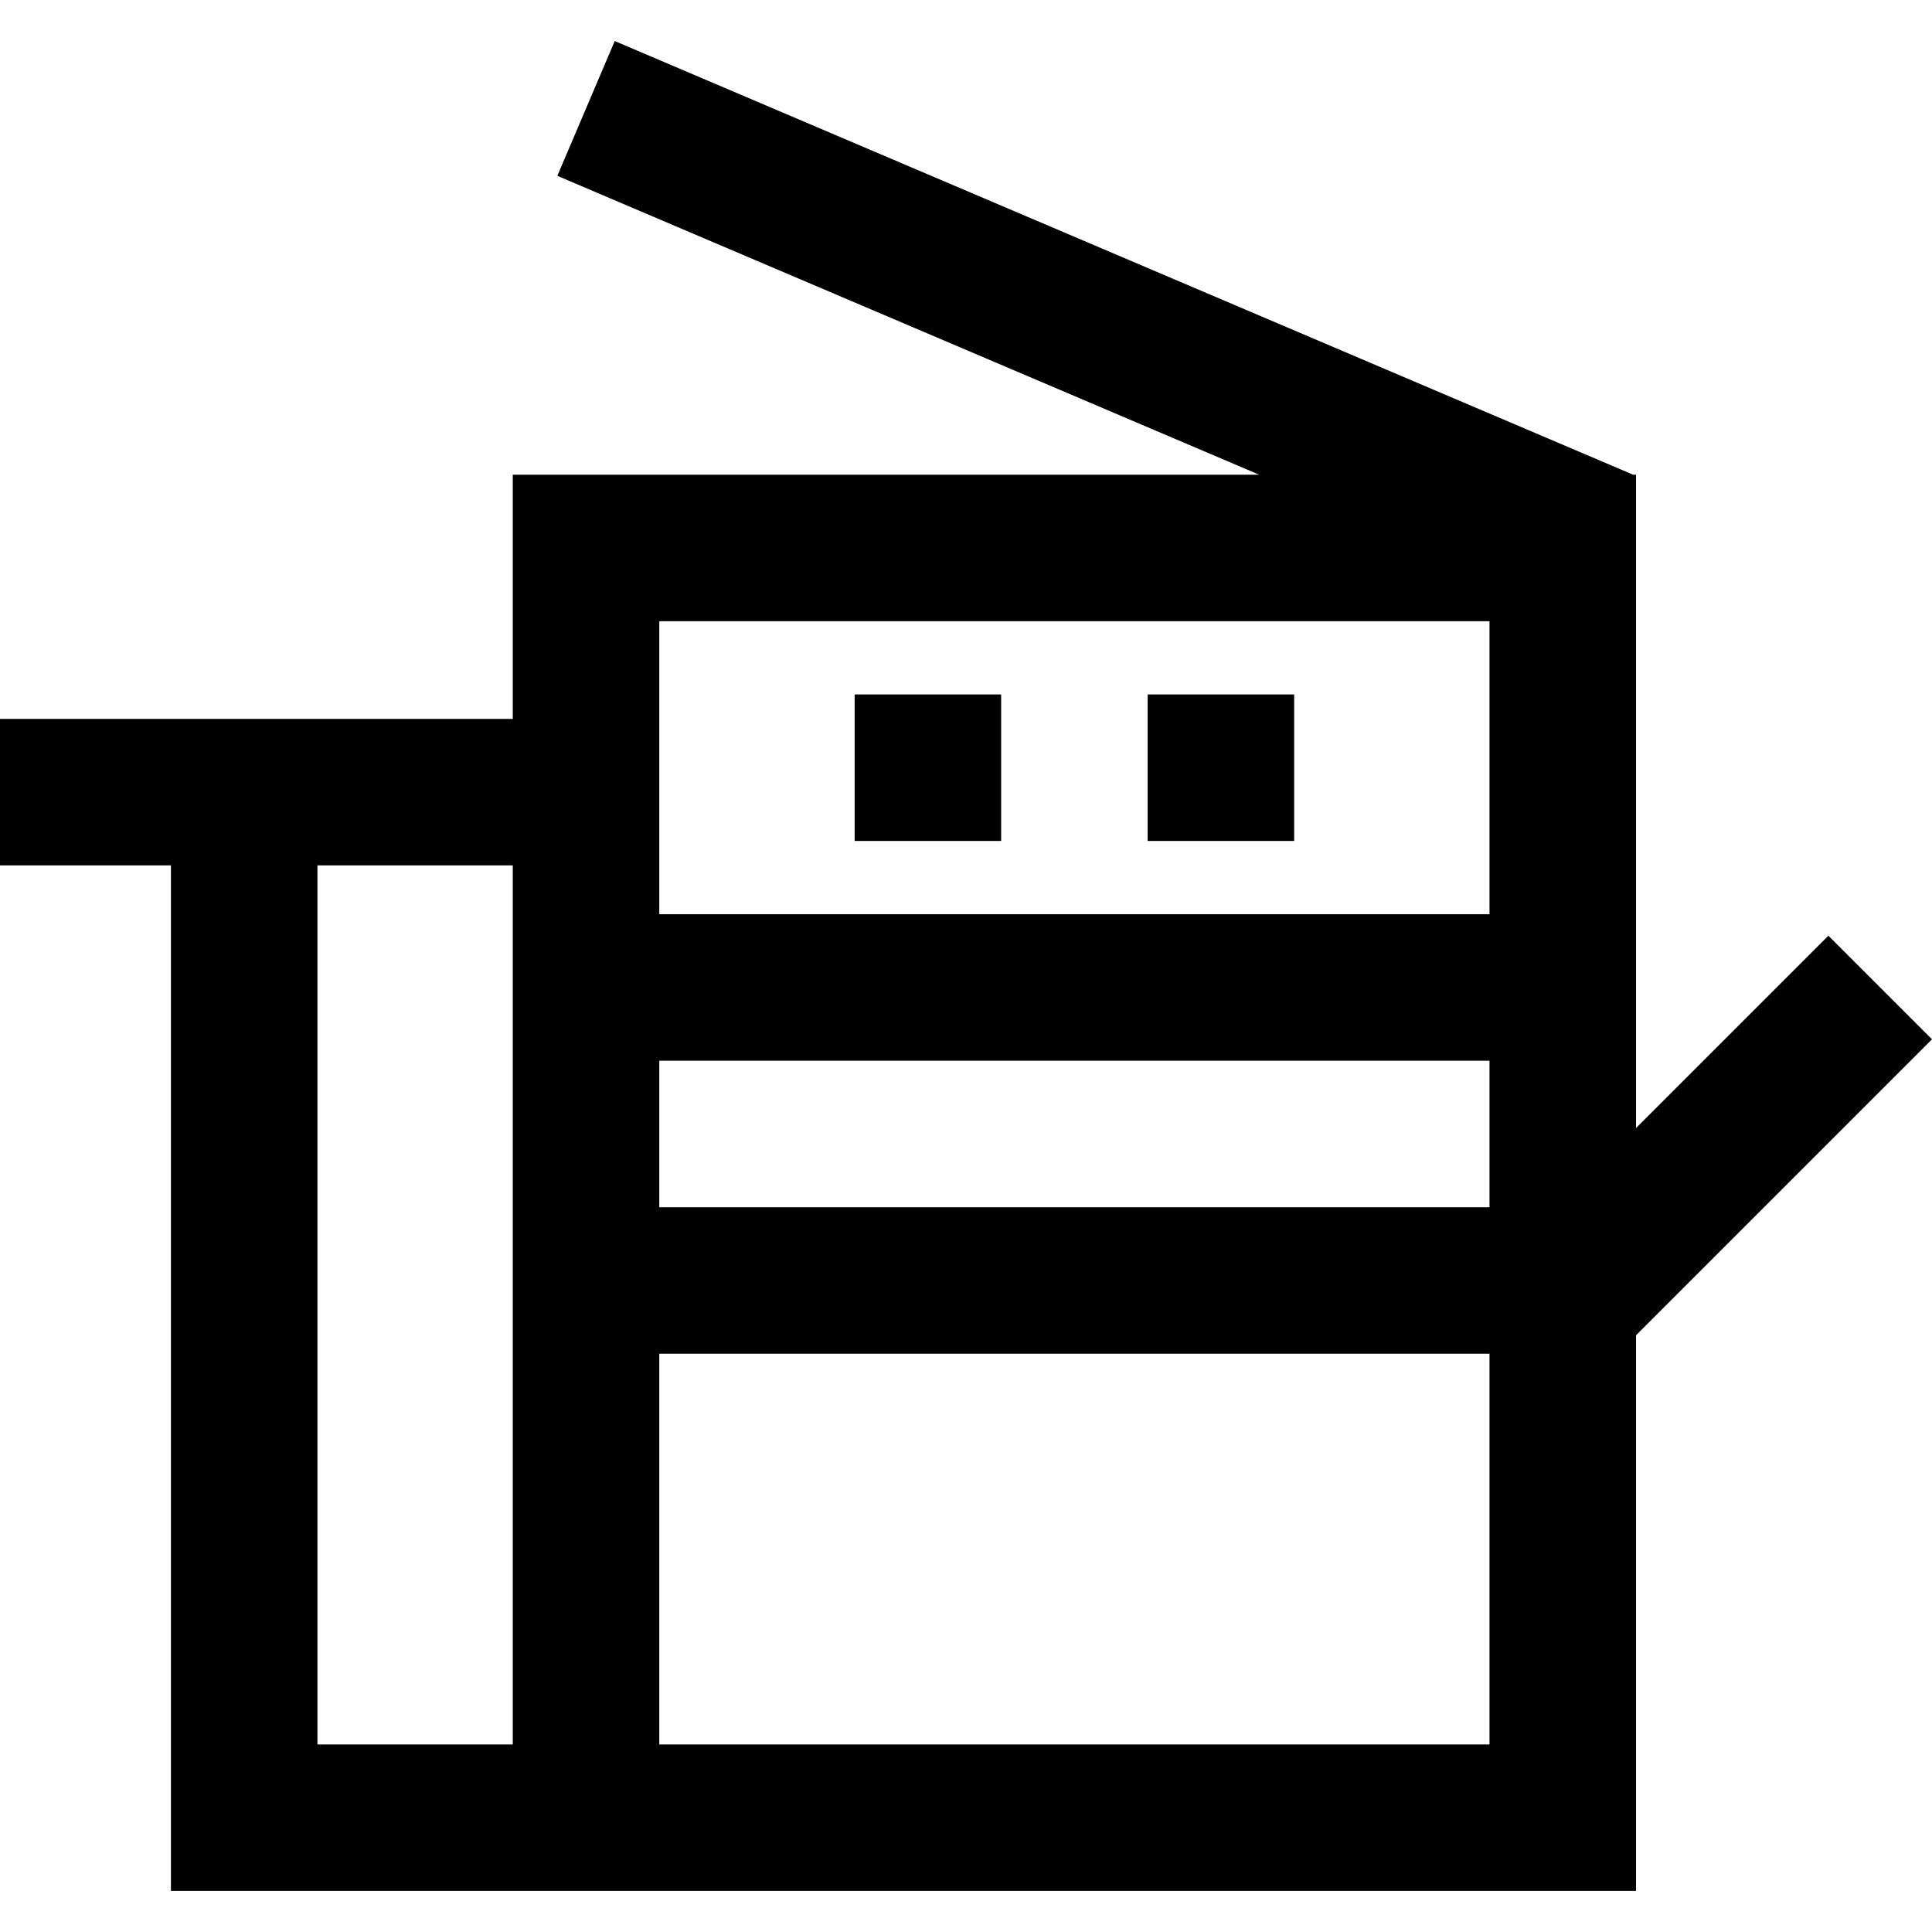 <?xml version="1.0" encoding="iso-8859-1"?>
<!-- Uploaded to: SVG Repo, www.svgrepo.com, Generator: SVG Repo Mixer Tools -->
<svg fill="#000000" version="1.1" id="Layer_1" xmlns="http://www.w3.org/2000/svg" xmlns:xlink="http://www.w3.org/1999/xlink" 
	 viewBox="0 0 512 512" xml:space="preserve">
<g>
	<g>
		<path d="M484.546,247.967l-50.983,50.984V125.802h-0.765L162.912,10.875L147.7,46.598l185.998,79.205H135.893v64.711H0v38.826
			h45.298v271.786h388.265V353.86L512,275.422L484.546,247.967z M135.893,462.299H84.124V229.34h51.769V462.299z M394.736,462.299
			H174.719V358.762h220.017V462.299z M394.736,319.935H174.719v-38.826h220.017V319.935z M394.736,242.282H174.719v-77.653h220.017
			V242.282z"/>
	</g>
</g>
<g>
	<g>
		<rect x="226.488" y="184.037" width="38.826" height="38.826"/>
	</g>
</g>
<g>
	<g>
		<rect x="304.141" y="184.037" width="38.827" height="38.826"/>
	</g>
</g>
</svg>